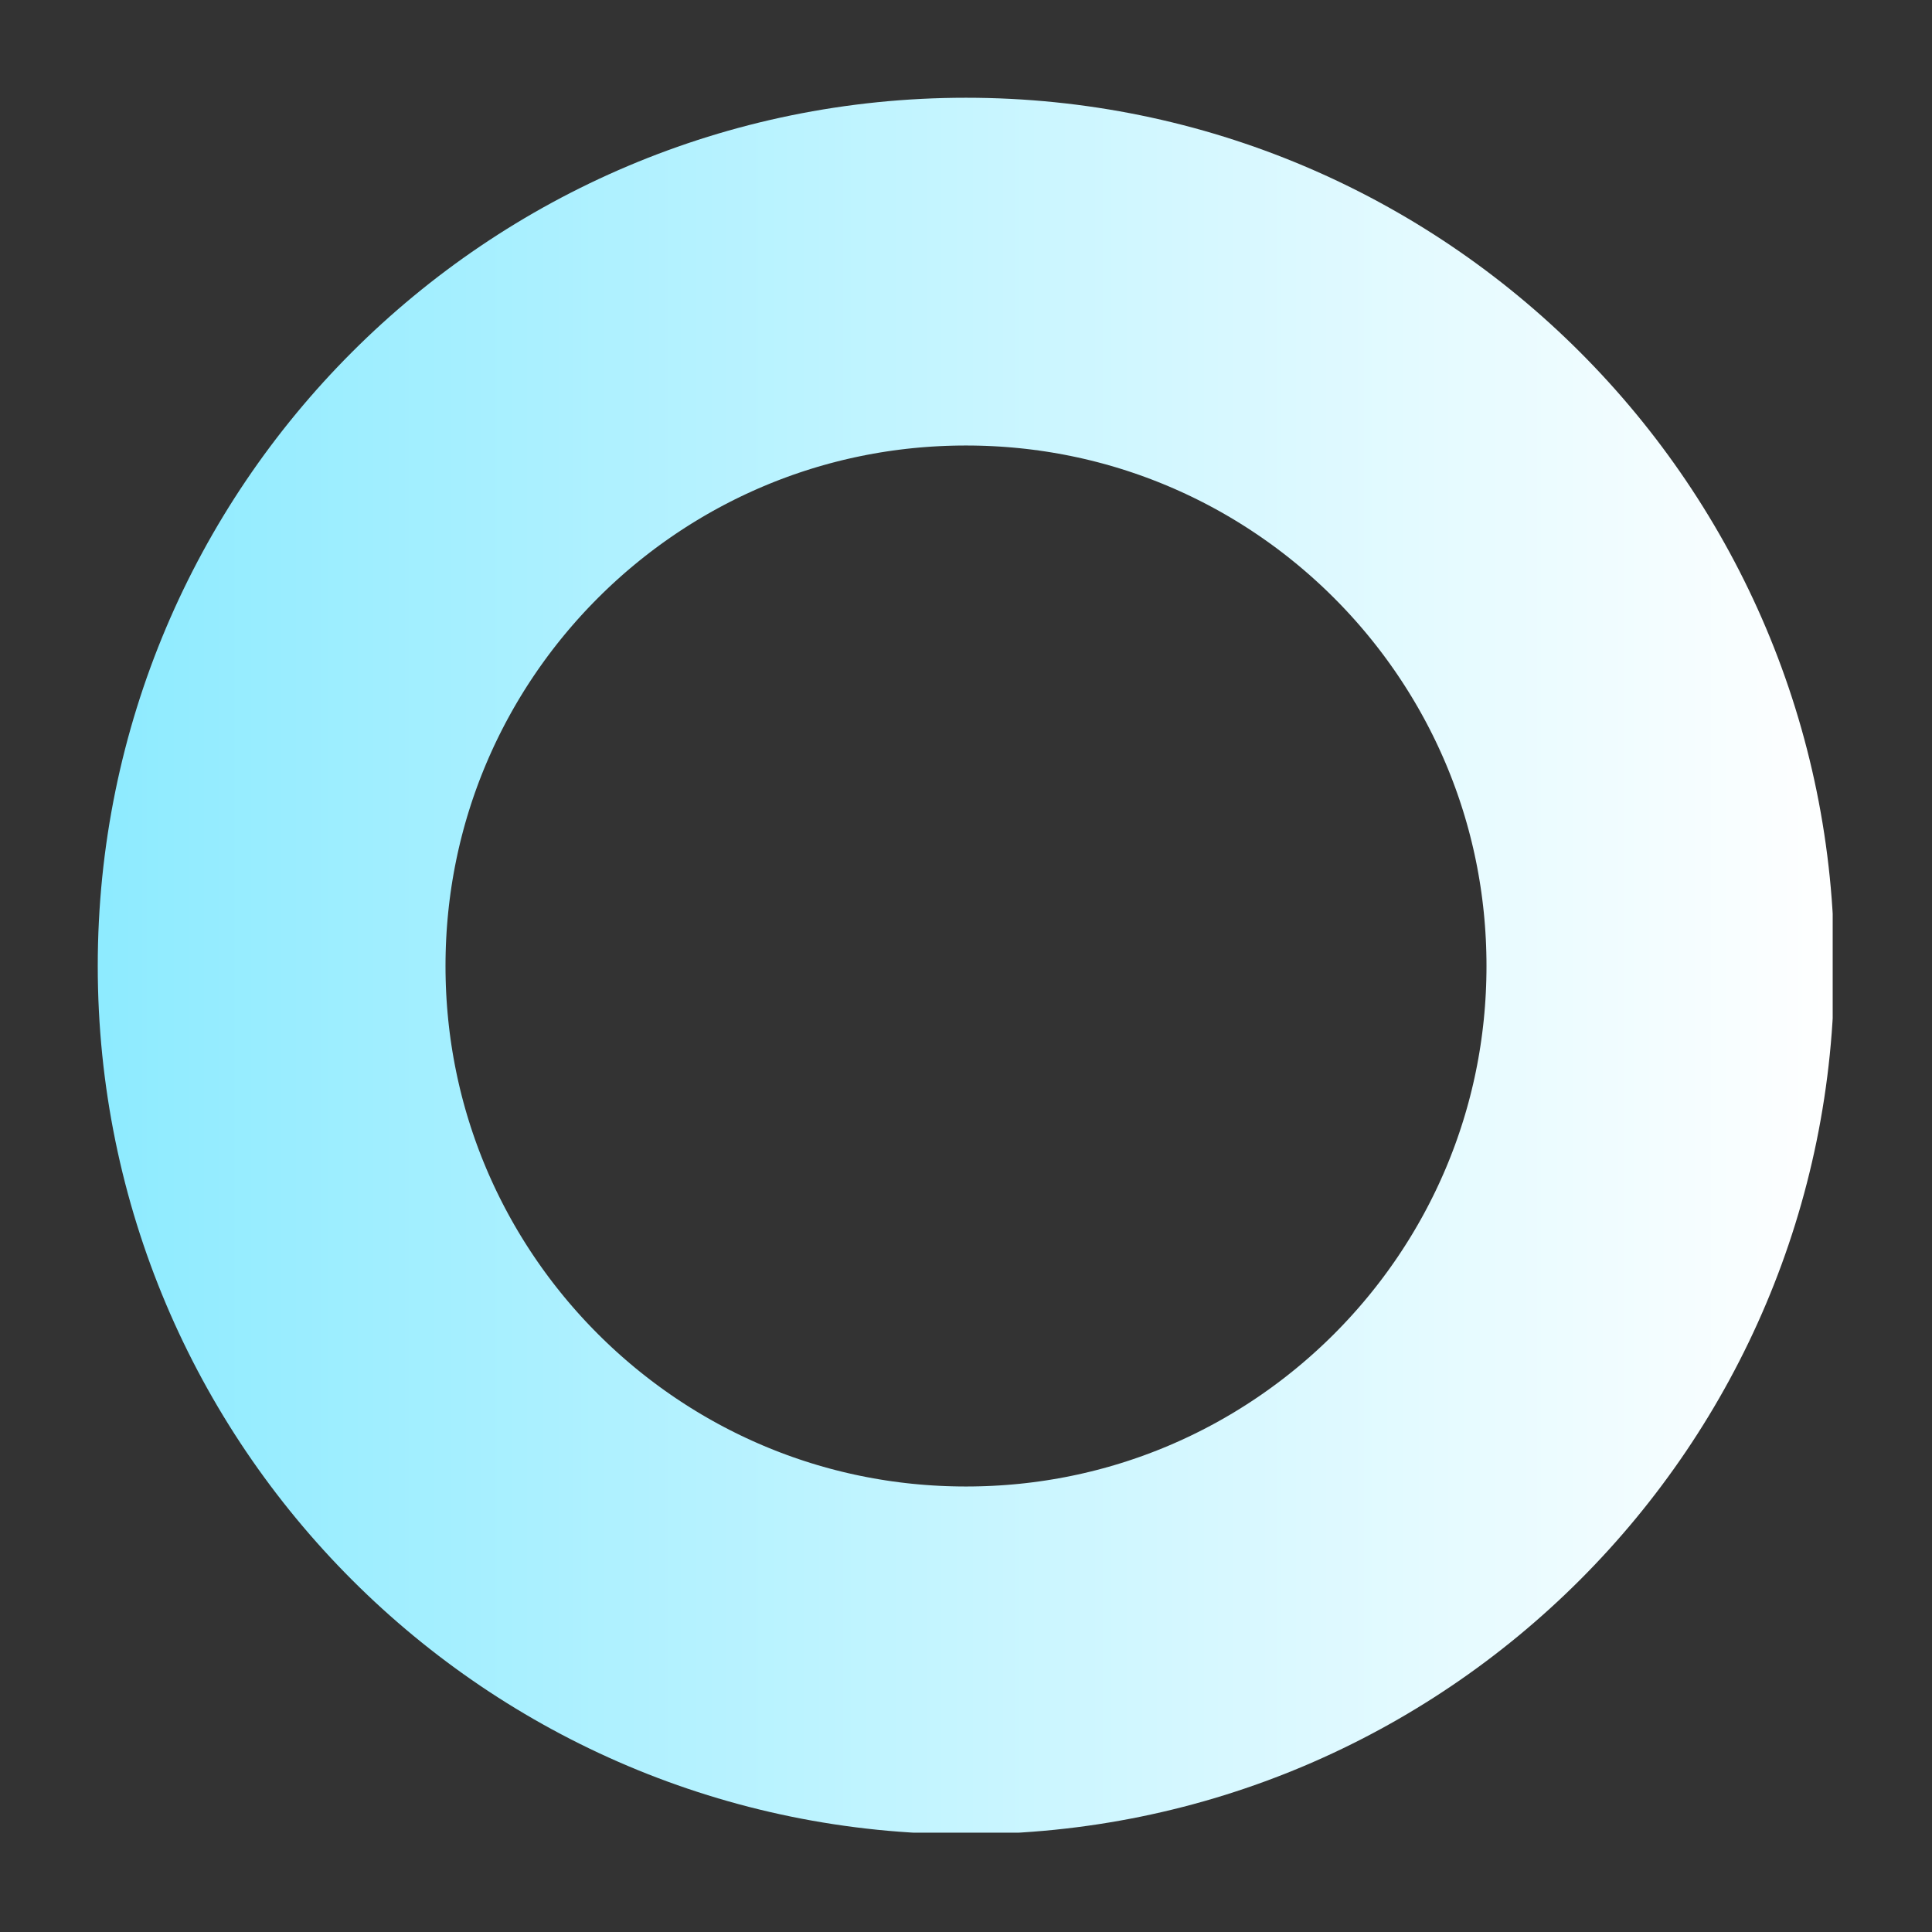 <svg xmlns="http://www.w3.org/2000/svg" xmlns:xlink="http://www.w3.org/1999/xlink" width="500" viewBox="0 0 375 375" height="500" preserveAspectRatio="xMidYMid meet"><rect x="0" y="0" width="375" height="375" fill="#333333" stroke="none"/><defs><clipPath id="850a5f4893"><path d="M 18.973 18.973 L 355.723 18.973 L 355.723 355.723 L 18.973 355.723 Z M 18.973 18.973 " clip-rule="nonzero"></path></clipPath><clipPath id="eaaa1b962c"><path d="M 187.5 18.973 C 94.426 18.973 18.973 94.426 18.973 187.5 C 18.973 280.574 94.426 356.027 187.5 356.027 C 280.574 356.027 356.027 280.574 356.027 187.5 C 356.027 94.426 280.574 18.973 187.5 18.973 Z M 187.5 18.973 " clip-rule="nonzero"></path></clipPath><linearGradient x1="-0" gradientTransform="matrix(7.022, 0, 0, 7.022, 0, 0)" y1="32" x2="63.942" gradientUnits="userSpaceOnUse" y2="32" id="c2c58933eb"><stop stop-opacity="1" stop-color="rgb(55.688%, 92.159%, 100%)" offset="0"></stop><stop stop-opacity="1" stop-color="rgb(55.861%, 92.189%, 100%)" offset="0.008"></stop><stop stop-opacity="1" stop-color="rgb(56.207%, 92.252%, 100%)" offset="0.016"></stop><stop stop-opacity="1" stop-color="rgb(56.554%, 92.313%, 100%)" offset="0.023"></stop><stop stop-opacity="1" stop-color="rgb(56.898%, 92.374%, 100%)" offset="0.031"></stop><stop stop-opacity="1" stop-color="rgb(57.245%, 92.435%, 100%)" offset="0.039"></stop><stop stop-opacity="1" stop-color="rgb(57.591%, 92.496%, 100%)" offset="0.047"></stop><stop stop-opacity="1" stop-color="rgb(57.936%, 92.557%, 100%)" offset="0.055"></stop><stop stop-opacity="1" stop-color="rgb(58.282%, 92.618%, 100%)" offset="0.062"></stop><stop stop-opacity="1" stop-color="rgb(58.629%, 92.679%, 100%)" offset="0.07"></stop><stop stop-opacity="1" stop-color="rgb(58.974%, 92.74%, 100%)" offset="0.078"></stop><stop stop-opacity="1" stop-color="rgb(59.32%, 92.802%, 100%)" offset="0.086"></stop><stop stop-opacity="1" stop-color="rgb(59.666%, 92.863%, 100%)" offset="0.094"></stop><stop stop-opacity="1" stop-color="rgb(60.011%, 92.924%, 100%)" offset="0.102"></stop><stop stop-opacity="1" stop-color="rgb(60.358%, 92.986%, 100%)" offset="0.109"></stop><stop stop-opacity="1" stop-color="rgb(60.704%, 93.047%, 100%)" offset="0.117"></stop><stop stop-opacity="1" stop-color="rgb(61.049%, 93.108%, 100%)" offset="0.125"></stop><stop stop-opacity="1" stop-color="rgb(61.395%, 93.169%, 100%)" offset="0.133"></stop><stop stop-opacity="1" stop-color="rgb(61.742%, 93.23%, 100%)" offset="0.141"></stop><stop stop-opacity="1" stop-color="rgb(62.086%, 93.291%, 100%)" offset="0.148"></stop><stop stop-opacity="1" stop-color="rgb(62.433%, 93.352%, 100%)" offset="0.156"></stop><stop stop-opacity="1" stop-color="rgb(62.779%, 93.414%, 100%)" offset="0.164"></stop><stop stop-opacity="1" stop-color="rgb(63.124%, 93.475%, 100%)" offset="0.172"></stop><stop stop-opacity="1" stop-color="rgb(63.47%, 93.536%, 100%)" offset="0.18"></stop><stop stop-opacity="1" stop-color="rgb(63.817%, 93.597%, 100%)" offset="0.188"></stop><stop stop-opacity="1" stop-color="rgb(64.162%, 93.658%, 100%)" offset="0.195"></stop><stop stop-opacity="1" stop-color="rgb(64.508%, 93.719%, 100%)" offset="0.203"></stop><stop stop-opacity="1" stop-color="rgb(64.854%, 93.781%, 100%)" offset="0.211"></stop><stop stop-opacity="1" stop-color="rgb(65.199%, 93.842%, 100%)" offset="0.219"></stop><stop stop-opacity="1" stop-color="rgb(65.546%, 93.903%, 100%)" offset="0.227"></stop><stop stop-opacity="1" stop-color="rgb(65.892%, 93.965%, 100%)" offset="0.234"></stop><stop stop-opacity="1" stop-color="rgb(66.237%, 94.026%, 100%)" offset="0.242"></stop><stop stop-opacity="1" stop-color="rgb(66.583%, 94.087%, 100%)" offset="0.25"></stop><stop stop-opacity="1" stop-color="rgb(66.93%, 94.148%, 100%)" offset="0.258"></stop><stop stop-opacity="1" stop-color="rgb(67.274%, 94.209%, 100%)" offset="0.266"></stop><stop stop-opacity="1" stop-color="rgb(67.621%, 94.27%, 100%)" offset="0.273"></stop><stop stop-opacity="1" stop-color="rgb(67.967%, 94.331%, 100%)" offset="0.281"></stop><stop stop-opacity="1" stop-color="rgb(68.312%, 94.392%, 100%)" offset="0.289"></stop><stop stop-opacity="1" stop-color="rgb(68.658%, 94.453%, 100%)" offset="0.297"></stop><stop stop-opacity="1" stop-color="rgb(69.005%, 94.514%, 100%)" offset="0.305"></stop><stop stop-opacity="1" stop-color="rgb(69.35%, 94.577%, 100%)" offset="0.312"></stop><stop stop-opacity="1" stop-color="rgb(69.696%, 94.638%, 100%)" offset="0.32"></stop><stop stop-opacity="1" stop-color="rgb(70.042%, 94.699%, 100%)" offset="0.328"></stop><stop stop-opacity="1" stop-color="rgb(70.387%, 94.76%, 100%)" offset="0.336"></stop><stop stop-opacity="1" stop-color="rgb(70.734%, 94.821%, 100%)" offset="0.344"></stop><stop stop-opacity="1" stop-color="rgb(71.08%, 94.882%, 100%)" offset="0.352"></stop><stop stop-opacity="1" stop-color="rgb(71.425%, 94.943%, 100%)" offset="0.359"></stop><stop stop-opacity="1" stop-color="rgb(71.771%, 95.004%, 100%)" offset="0.367"></stop><stop stop-opacity="1" stop-color="rgb(72.118%, 95.065%, 100%)" offset="0.375"></stop><stop stop-opacity="1" stop-color="rgb(72.462%, 95.126%, 100%)" offset="0.383"></stop><stop stop-opacity="1" stop-color="rgb(72.809%, 95.189%, 100%)" offset="0.391"></stop><stop stop-opacity="1" stop-color="rgb(73.155%, 95.25%, 100%)" offset="0.398"></stop><stop stop-opacity="1" stop-color="rgb(73.5%, 95.311%, 100%)" offset="0.406"></stop><stop stop-opacity="1" stop-color="rgb(73.846%, 95.372%, 100%)" offset="0.414"></stop><stop stop-opacity="1" stop-color="rgb(74.193%, 95.433%, 100%)" offset="0.422"></stop><stop stop-opacity="1" stop-color="rgb(74.538%, 95.494%, 100%)" offset="0.43"></stop><stop stop-opacity="1" stop-color="rgb(74.884%, 95.555%, 100%)" offset="0.438"></stop><stop stop-opacity="1" stop-color="rgb(75.23%, 95.616%, 100%)" offset="0.445"></stop><stop stop-opacity="1" stop-color="rgb(75.575%, 95.677%, 100%)" offset="0.453"></stop><stop stop-opacity="1" stop-color="rgb(75.922%, 95.74%, 100%)" offset="0.461"></stop><stop stop-opacity="1" stop-color="rgb(76.268%, 95.801%, 100%)" offset="0.469"></stop><stop stop-opacity="1" stop-color="rgb(76.613%, 95.862%, 100%)" offset="0.477"></stop><stop stop-opacity="1" stop-color="rgb(76.959%, 95.923%, 100%)" offset="0.484"></stop><stop stop-opacity="1" stop-color="rgb(77.306%, 95.984%, 100%)" offset="0.492"></stop><stop stop-opacity="1" stop-color="rgb(77.65%, 96.045%, 100%)" offset="0.5"></stop><stop stop-opacity="1" stop-color="rgb(77.997%, 96.106%, 100%)" offset="0.508"></stop><stop stop-opacity="1" stop-color="rgb(78.343%, 96.167%, 100%)" offset="0.516"></stop><stop stop-opacity="1" stop-color="rgb(78.688%, 96.228%, 100%)" offset="0.523"></stop><stop stop-opacity="1" stop-color="rgb(79.034%, 96.289%, 100%)" offset="0.531"></stop><stop stop-opacity="1" stop-color="rgb(79.381%, 96.352%, 100%)" offset="0.539"></stop><stop stop-opacity="1" stop-color="rgb(79.726%, 96.413%, 100%)" offset="0.547"></stop><stop stop-opacity="1" stop-color="rgb(80.072%, 96.474%, 100%)" offset="0.555"></stop><stop stop-opacity="1" stop-color="rgb(80.418%, 96.535%, 100%)" offset="0.562"></stop><stop stop-opacity="1" stop-color="rgb(80.763%, 96.596%, 100%)" offset="0.57"></stop><stop stop-opacity="1" stop-color="rgb(81.11%, 96.657%, 100%)" offset="0.578"></stop><stop stop-opacity="1" stop-color="rgb(81.454%, 96.718%, 100%)" offset="0.586"></stop><stop stop-opacity="1" stop-color="rgb(81.801%, 96.779%, 100%)" offset="0.594"></stop><stop stop-opacity="1" stop-color="rgb(82.147%, 96.84%, 100%)" offset="0.602"></stop><stop stop-opacity="1" stop-color="rgb(82.492%, 96.902%, 100%)" offset="0.609"></stop><stop stop-opacity="1" stop-color="rgb(82.838%, 96.964%, 100%)" offset="0.617"></stop><stop stop-opacity="1" stop-color="rgb(83.185%, 97.025%, 100%)" offset="0.625"></stop><stop stop-opacity="1" stop-color="rgb(83.53%, 97.086%, 100%)" offset="0.633"></stop><stop stop-opacity="1" stop-color="rgb(83.876%, 97.147%, 100%)" offset="0.641"></stop><stop stop-opacity="1" stop-color="rgb(84.222%, 97.208%, 100%)" offset="0.648"></stop><stop stop-opacity="1" stop-color="rgb(84.567%, 97.269%, 100%)" offset="0.656"></stop><stop stop-opacity="1" stop-color="rgb(84.914%, 97.33%, 100%)" offset="0.664"></stop><stop stop-opacity="1" stop-color="rgb(85.26%, 97.391%, 100%)" offset="0.672"></stop><stop stop-opacity="1" stop-color="rgb(85.605%, 97.452%, 100%)" offset="0.68"></stop><stop stop-opacity="1" stop-color="rgb(85.951%, 97.514%, 100%)" offset="0.688"></stop><stop stop-opacity="1" stop-color="rgb(86.298%, 97.575%, 100%)" offset="0.695"></stop><stop stop-opacity="1" stop-color="rgb(86.642%, 97.636%, 100%)" offset="0.703"></stop><stop stop-opacity="1" stop-color="rgb(86.989%, 97.697%, 100%)" offset="0.711"></stop><stop stop-opacity="1" stop-color="rgb(87.335%, 97.758%, 100%)" offset="0.719"></stop><stop stop-opacity="1" stop-color="rgb(87.68%, 97.82%, 100%)" offset="0.727"></stop><stop stop-opacity="1" stop-color="rgb(88.026%, 97.881%, 100%)" offset="0.734"></stop><stop stop-opacity="1" stop-color="rgb(88.373%, 97.942%, 100%)" offset="0.742"></stop><stop stop-opacity="1" stop-color="rgb(88.718%, 98.003%, 100%)" offset="0.75"></stop><stop stop-opacity="1" stop-color="rgb(89.064%, 98.065%, 100%)" offset="0.758"></stop><stop stop-opacity="1" stop-color="rgb(89.41%, 98.126%, 100%)" offset="0.766"></stop><stop stop-opacity="1" stop-color="rgb(89.755%, 98.187%, 100%)" offset="0.773"></stop><stop stop-opacity="1" stop-color="rgb(90.102%, 98.248%, 100%)" offset="0.781"></stop><stop stop-opacity="1" stop-color="rgb(90.448%, 98.309%, 100%)" offset="0.789"></stop><stop stop-opacity="1" stop-color="rgb(90.793%, 98.37%, 100%)" offset="0.797"></stop><stop stop-opacity="1" stop-color="rgb(91.139%, 98.431%, 100%)" offset="0.805"></stop><stop stop-opacity="1" stop-color="rgb(91.486%, 98.492%, 100%)" offset="0.812"></stop><stop stop-opacity="1" stop-color="rgb(91.83%, 98.553%, 100%)" offset="0.82"></stop><stop stop-opacity="1" stop-color="rgb(92.177%, 98.615%, 100%)" offset="0.828"></stop><stop stop-opacity="1" stop-color="rgb(92.523%, 98.677%, 100%)" offset="0.836"></stop><stop stop-opacity="1" stop-color="rgb(92.868%, 98.738%, 100%)" offset="0.844"></stop><stop stop-opacity="1" stop-color="rgb(93.214%, 98.799%, 100%)" offset="0.852"></stop><stop stop-opacity="1" stop-color="rgb(93.561%, 98.86%, 100%)" offset="0.859"></stop><stop stop-opacity="1" stop-color="rgb(93.906%, 98.921%, 100%)" offset="0.867"></stop><stop stop-opacity="1" stop-color="rgb(94.252%, 98.982%, 100%)" offset="0.875"></stop><stop stop-opacity="1" stop-color="rgb(94.598%, 99.043%, 100%)" offset="0.883"></stop><stop stop-opacity="1" stop-color="rgb(94.943%, 99.104%, 100%)" offset="0.891"></stop><stop stop-opacity="1" stop-color="rgb(95.29%, 99.165%, 100%)" offset="0.898"></stop><stop stop-opacity="1" stop-color="rgb(95.636%, 99.226%, 100%)" offset="0.906"></stop><stop stop-opacity="1" stop-color="rgb(95.981%, 99.289%, 100%)" offset="0.914"></stop><stop stop-opacity="1" stop-color="rgb(96.327%, 99.35%, 100%)" offset="0.922"></stop><stop stop-opacity="1" stop-color="rgb(96.674%, 99.411%, 100%)" offset="0.93"></stop><stop stop-opacity="1" stop-color="rgb(97.018%, 99.472%, 100%)" offset="0.938"></stop><stop stop-opacity="1" stop-color="rgb(97.365%, 99.533%, 100%)" offset="0.945"></stop><stop stop-opacity="1" stop-color="rgb(97.711%, 99.594%, 100%)" offset="0.953"></stop><stop stop-opacity="1" stop-color="rgb(98.056%, 99.655%, 100%)" offset="0.961"></stop><stop stop-opacity="1" stop-color="rgb(98.402%, 99.716%, 100%)" offset="0.969"></stop><stop stop-opacity="1" stop-color="rgb(98.749%, 99.777%, 100%)" offset="0.977"></stop><stop stop-opacity="1" stop-color="rgb(99.094%, 99.84%, 100%)" offset="0.984"></stop><stop stop-opacity="1" stop-color="rgb(99.44%, 99.901%, 100%)" offset="0.992"></stop><stop stop-opacity="1" stop-color="rgb(99.786%, 99.962%, 100%)" offset="1"></stop></linearGradient></defs><g clip-path="url(#850a5f4893)"><g clip-path="url(#eaaa1b962c)"><path stroke-linecap="butt" transform="matrix(0.75, 0, 0, 0.75, 18.972, 18.972)" fill="none" stroke-linejoin="miter" d="M 224.704 0.001 C 100.605 0.001 0.001 100.605 0.001 224.704 C 0.001 348.803 100.605 449.407 224.704 449.407 C 348.803 449.407 449.407 348.803 449.407 224.704 C 449.407 100.605 348.803 0.001 224.704 0.001 Z M 224.704 0.001 " stroke="url(#c2c58933eb)" stroke-width="180" stroke-miterlimit="4"></path></g></g></svg>